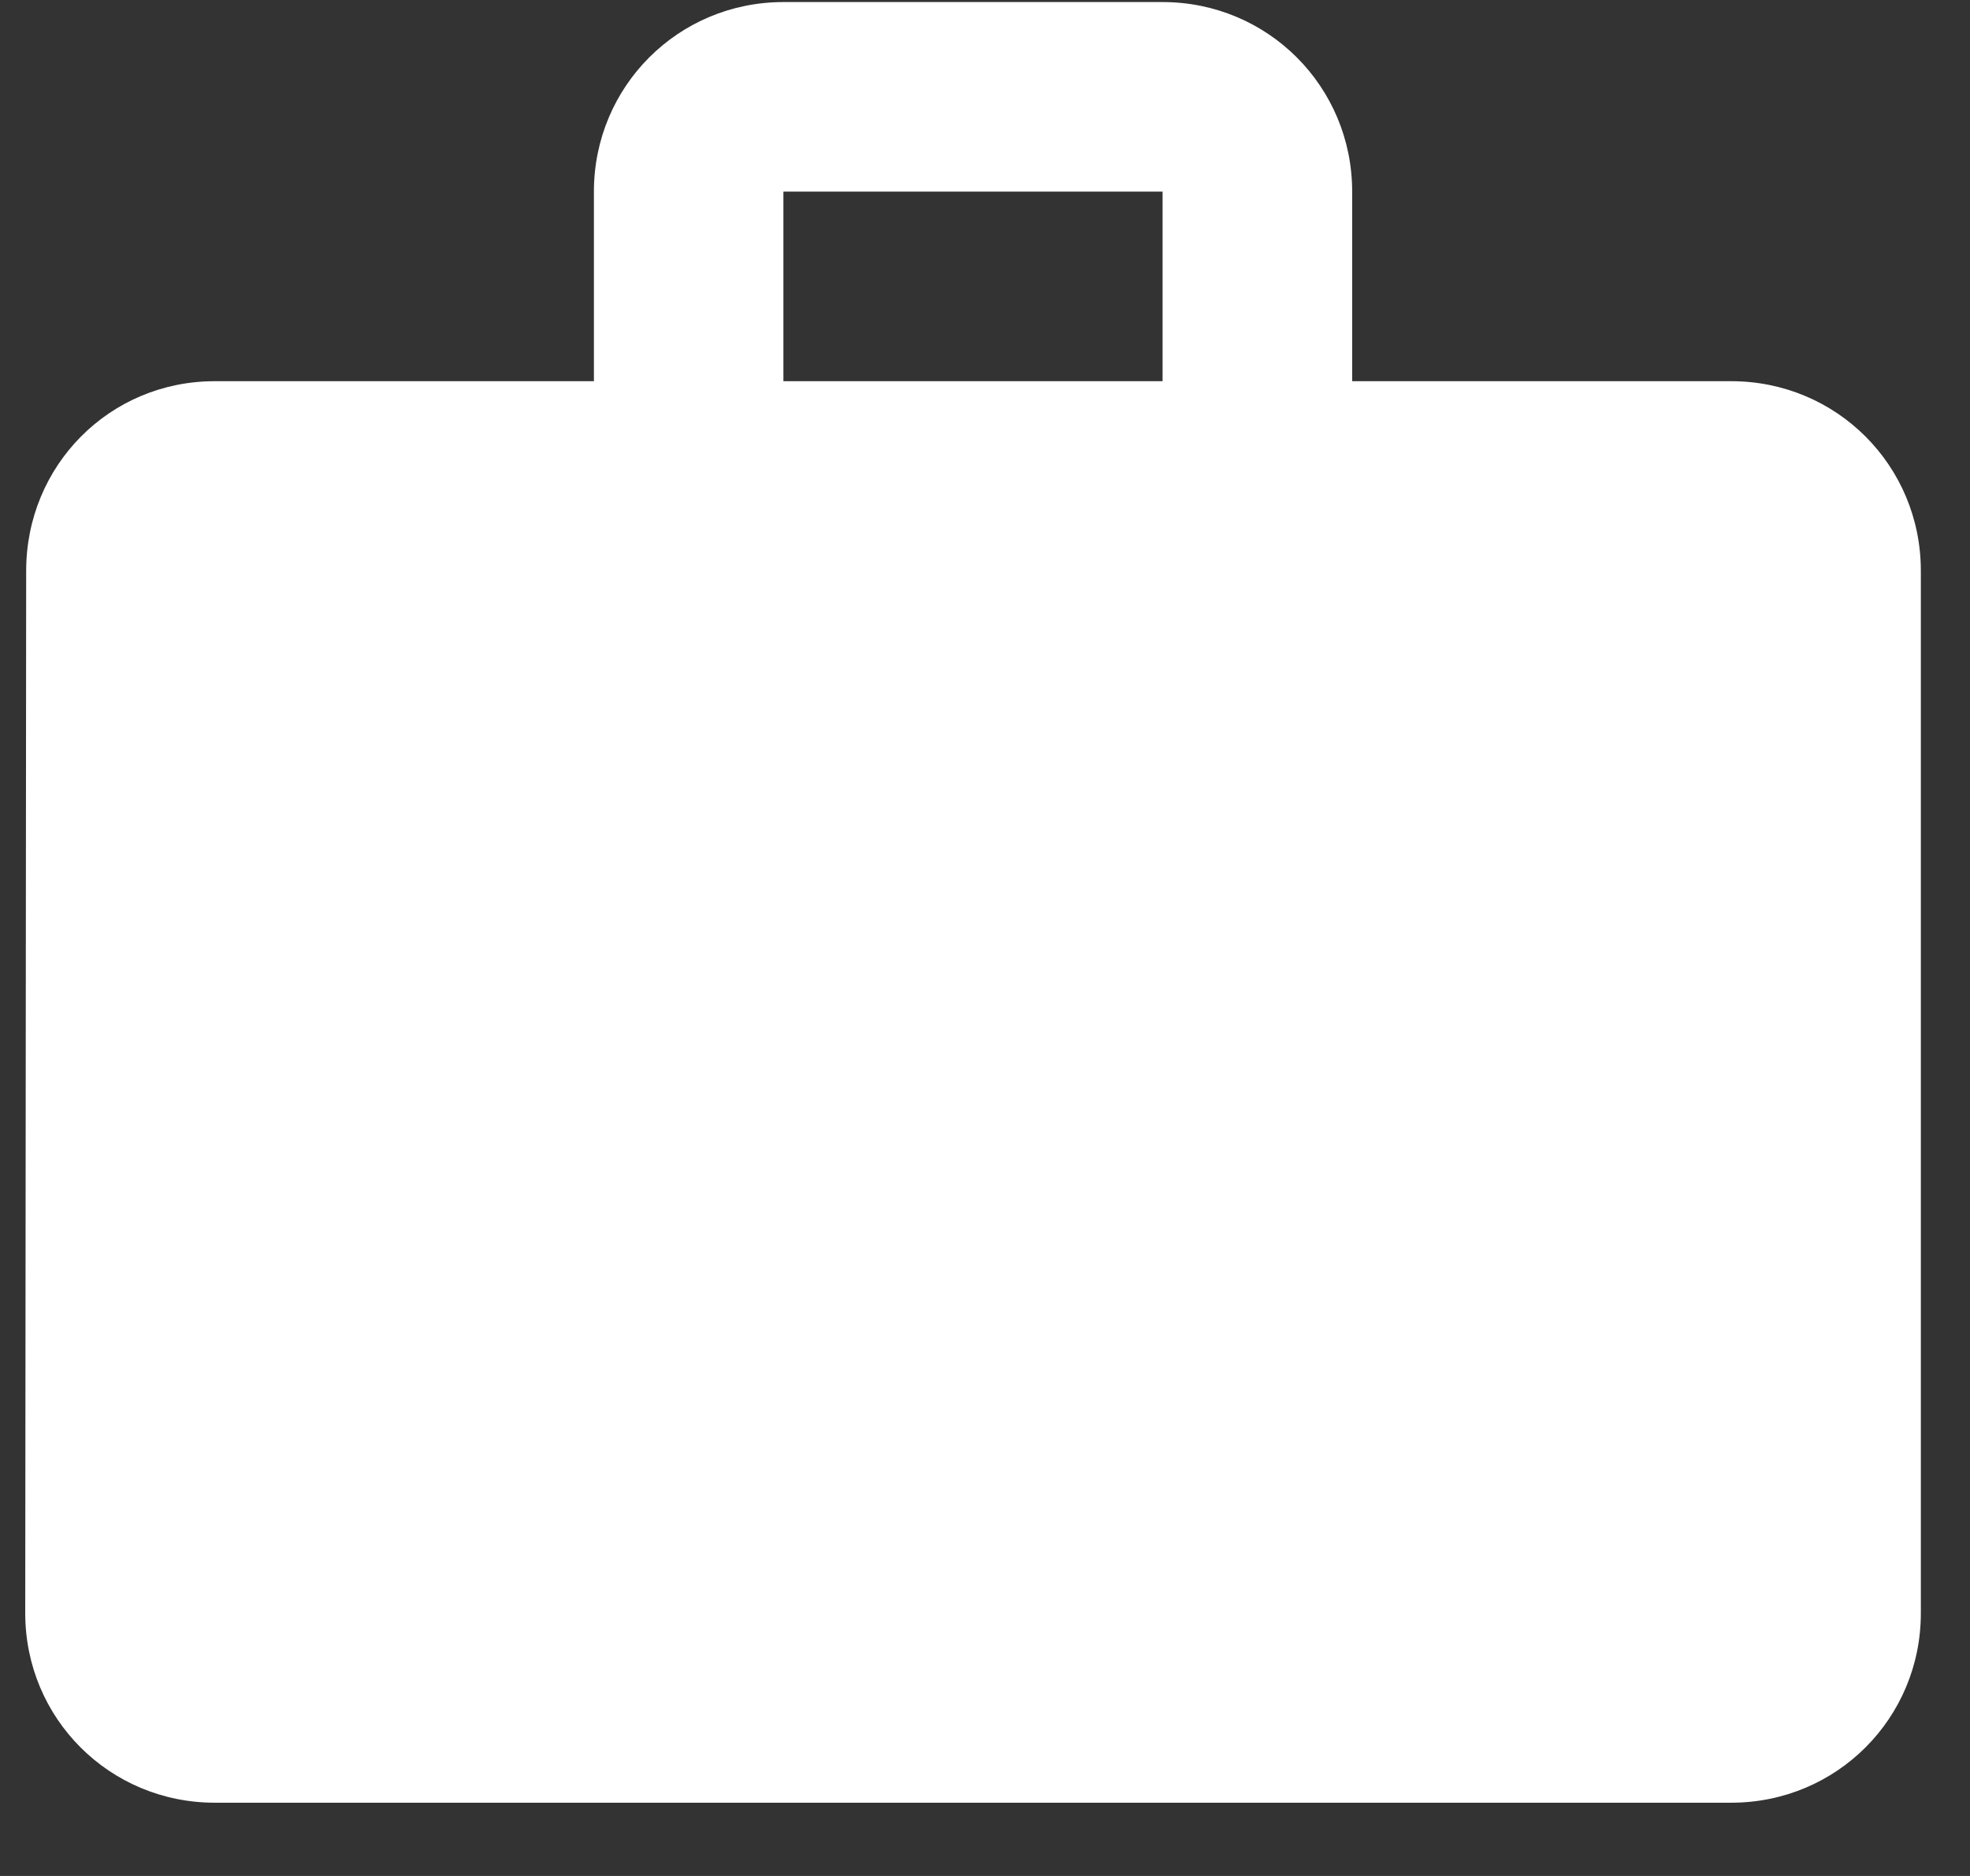 <svg width="21" height="20" viewBox="0 0 21 20" fill="none" xmlns="http://www.w3.org/2000/svg">
<rect x="0" y="0" width="21" height="20" fill="#333333" stroke="none"/>
<path d="M18.455 4.064H14.414V2.043C14.414 0.922 13.514 0.022 12.393 0.022H8.351C7.23 0.022 6.331 0.922 6.331 2.043V4.064H2.289C1.168 4.064 0.279 4.963 0.279 6.085L0.269 17.199C0.269 18.32 1.168 19.219 2.289 19.219H18.455C19.577 19.219 20.476 18.32 20.476 17.199V6.085C20.476 4.963 19.577 4.064 18.455 4.064ZM12.393 4.064H8.351V2.043H12.393V4.064Z" fill="white"/>
</svg>
